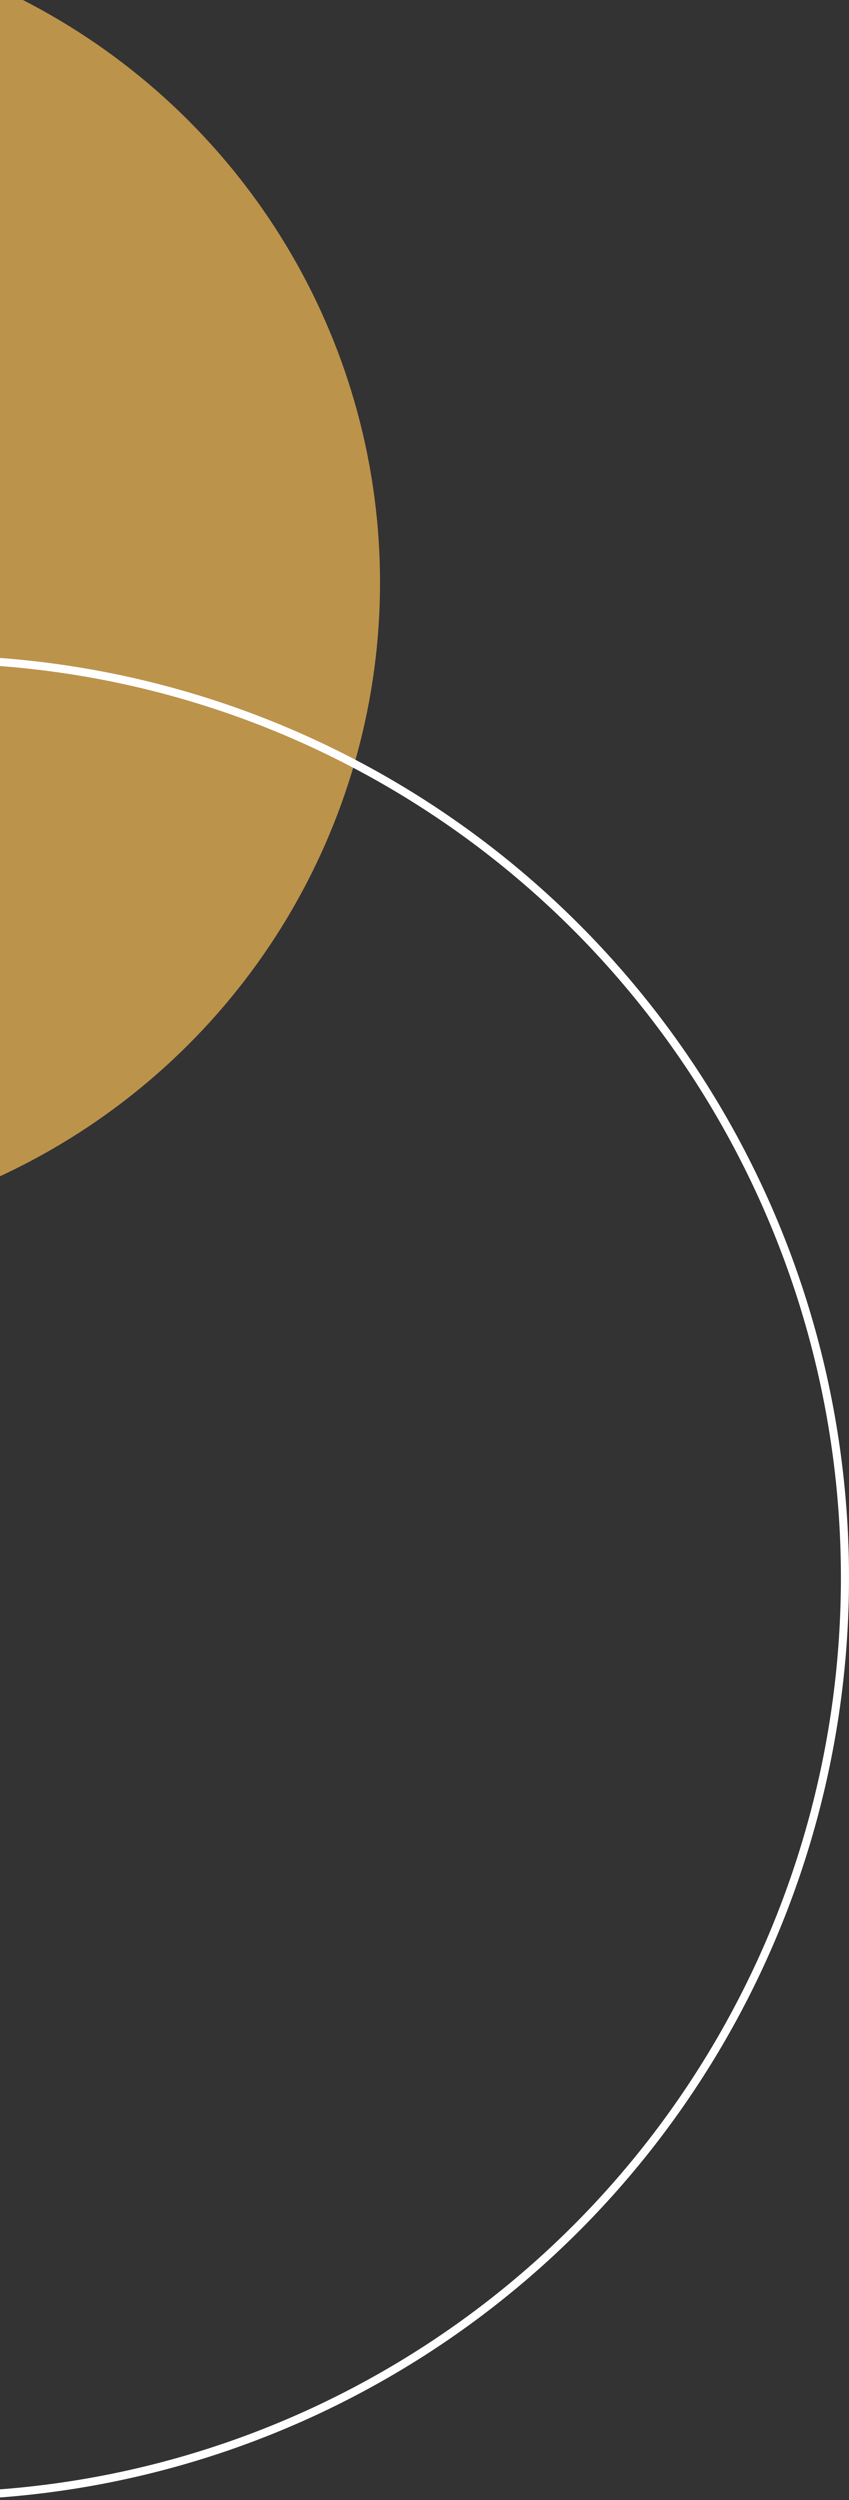 <svg xmlns="http://www.w3.org/2000/svg" xmlns:xlink="http://www.w3.org/1999/xlink" width="105" height="309" viewBox="0 0 105 309"><rect x="0" y="0" width="105" height="309" fill="#333333" stroke="none"/><defs><clipPath id="clip-path"><rect id="Rechteck_13" data-name="Rechteck 13" width="105" height="309" transform="translate(0 348)" fill="none"></rect></clipPath></defs><g id="Gruppe_maskieren_3" data-name="Gruppe maskieren 3" transform="translate(0 -348)" clip-path="url(#clip-path)"><g id="Gruppe_16" data-name="Gruppe 16"><ellipse id="Ellipse_6" data-name="Ellipse 6" cx="81.5" cy="81" rx="81.5" ry="81" transform="translate(-116 339)" fill="#bc934a"></ellipse><g id="Ellipse_8" data-name="Ellipse 8" transform="translate(-122 429)" fill="none" stroke="#fff" stroke-width="1"><ellipse cx="113.5" cy="114" rx="113.5" ry="114" stroke="none"></ellipse><ellipse cx="113.5" cy="114" rx="113" ry="113.5" fill="none"></ellipse></g></g></g></svg>